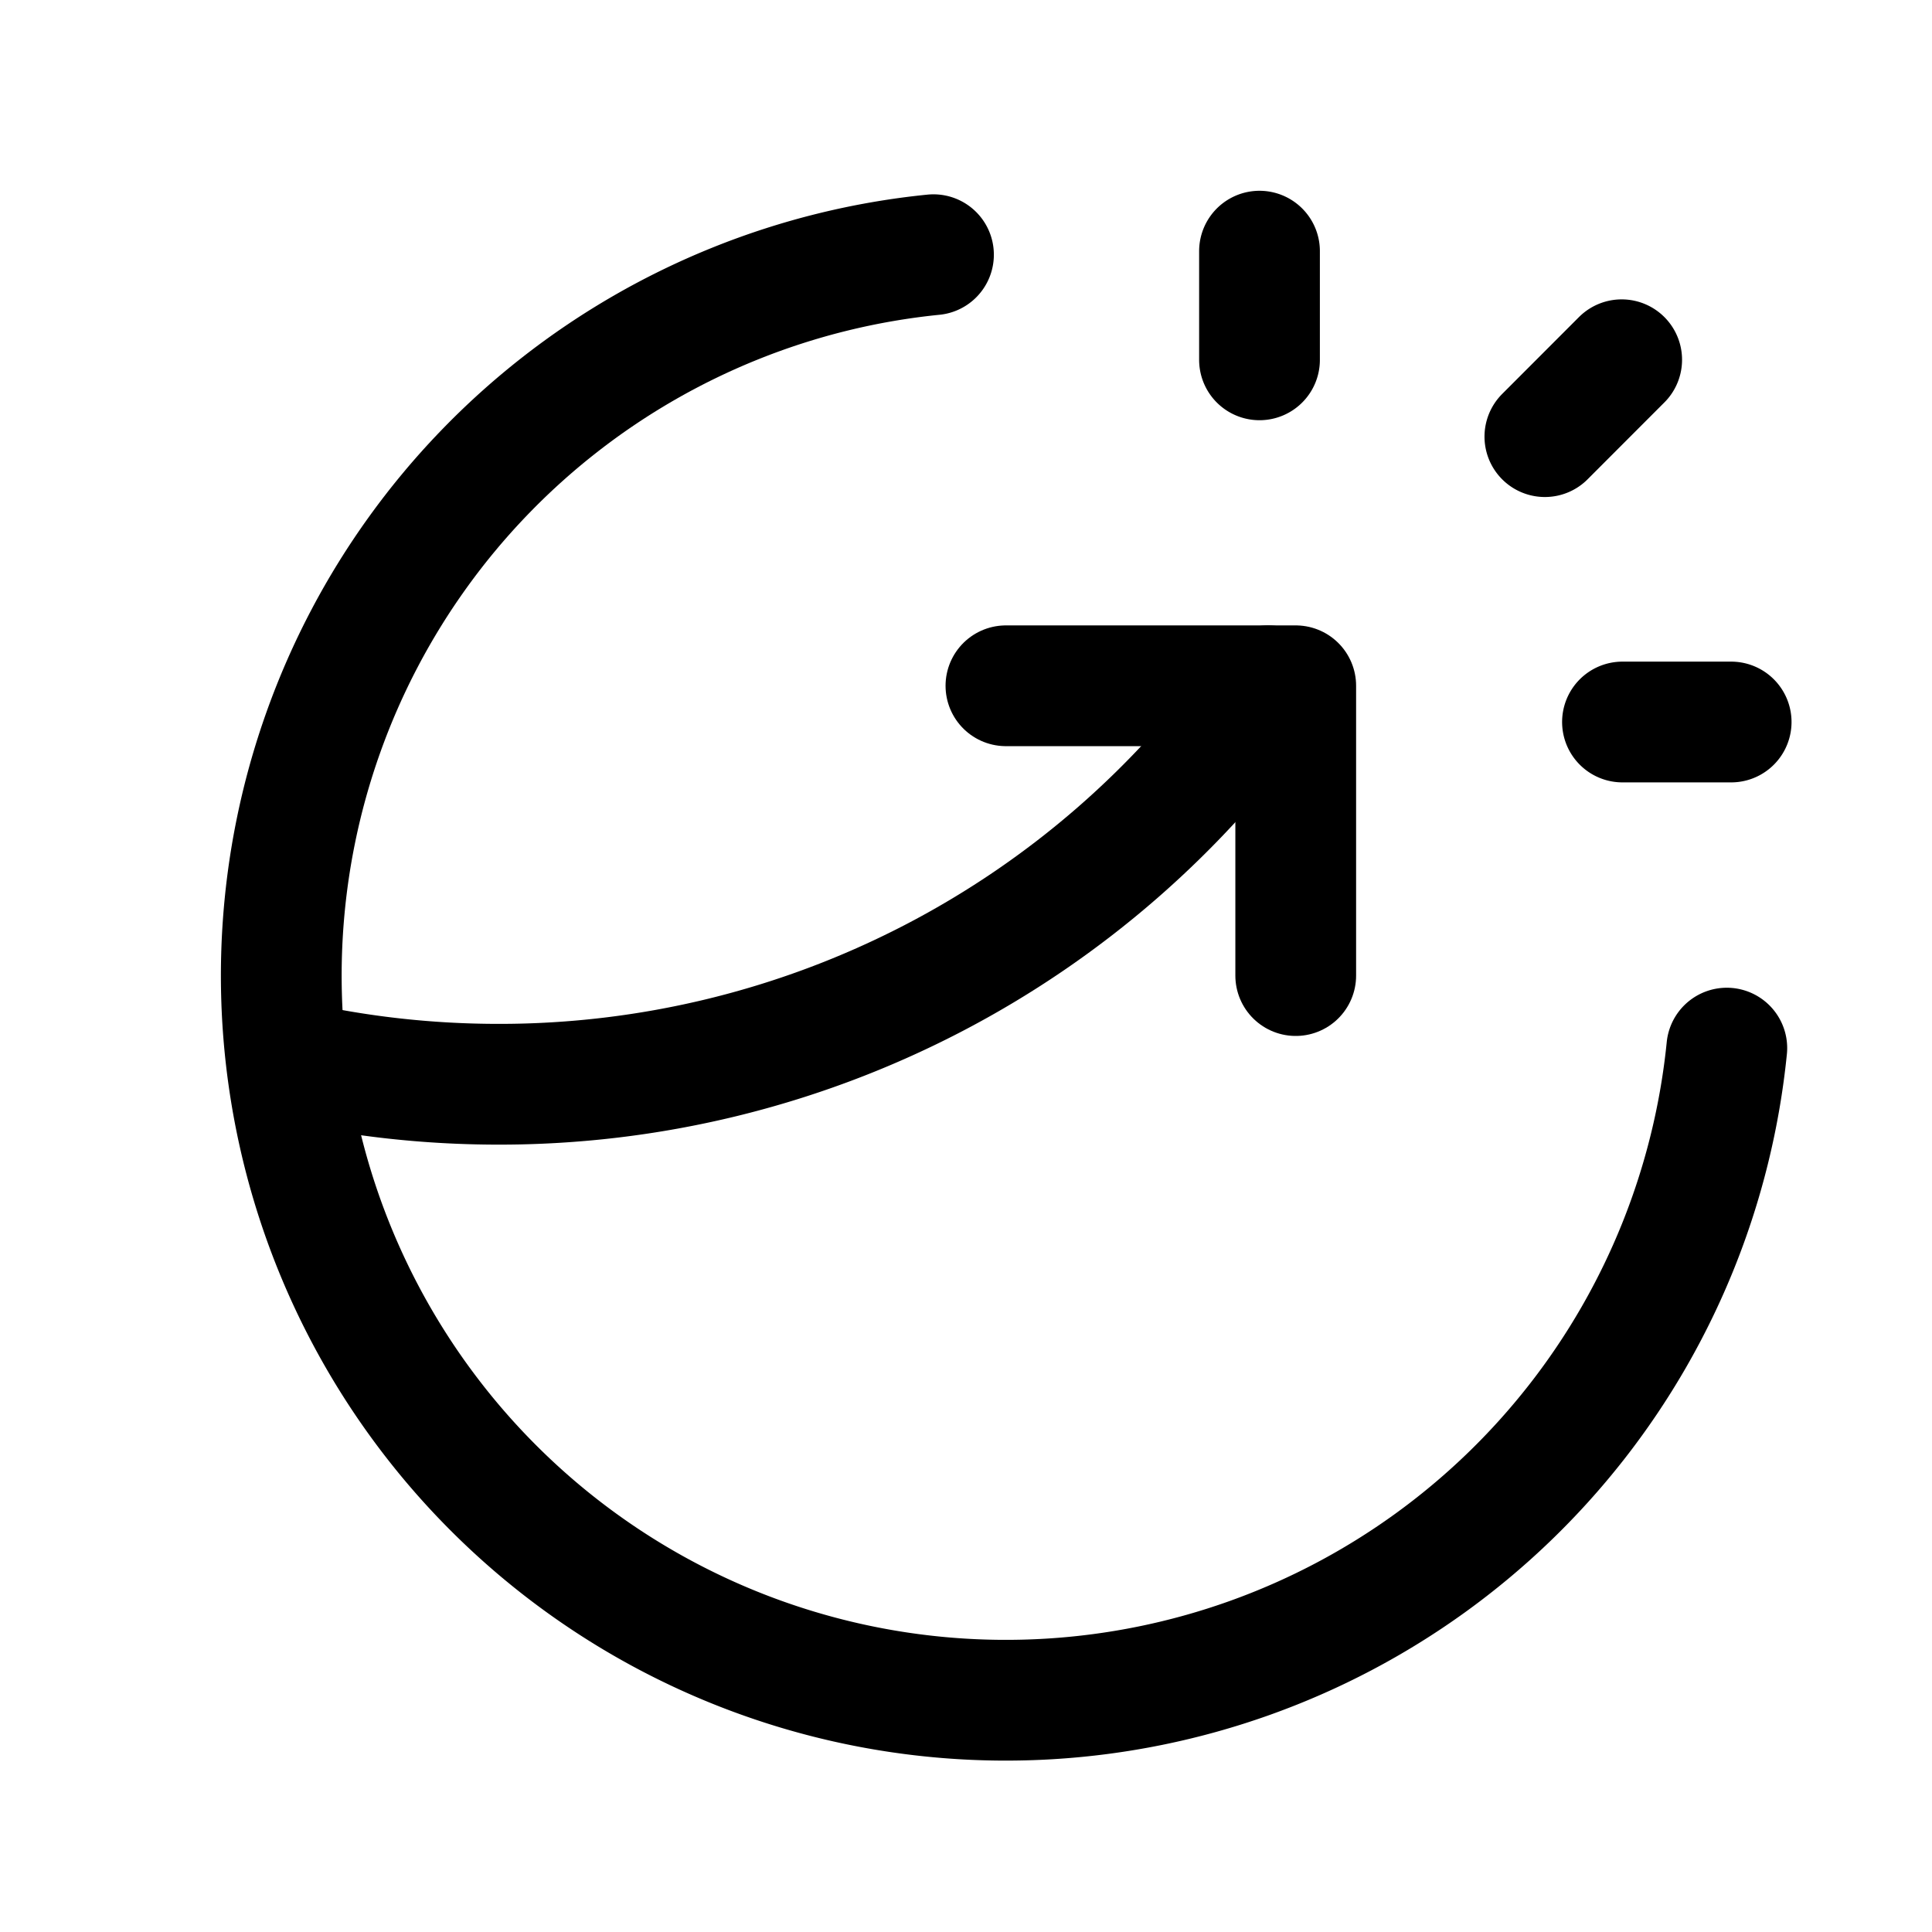 <svg xmlns="http://www.w3.org/2000/svg" width="24" height="24" fill="none"><path stroke="#000" stroke-linecap="round" stroke-linejoin="round" stroke-width="1.5" d="M21.451 13.02a9.001 9.001 0 1 1-9.855-9.856"/><path stroke="#000" stroke-linecap="round" stroke-linejoin="round" stroke-width="1.5" d="M15.753 8.519a11.686 11.686 0 0 1-9.557 4.95c-.903 0-1.782-.102-2.626-.296M15.646 4.47V3.12m3.545 2.304.954-.955m.01 4.5h1.35"/><path stroke="#000" stroke-linecap="round" stroke-linejoin="round" stroke-width="1.5" d="M12.496 8.519h3.6v3.6"/></svg>